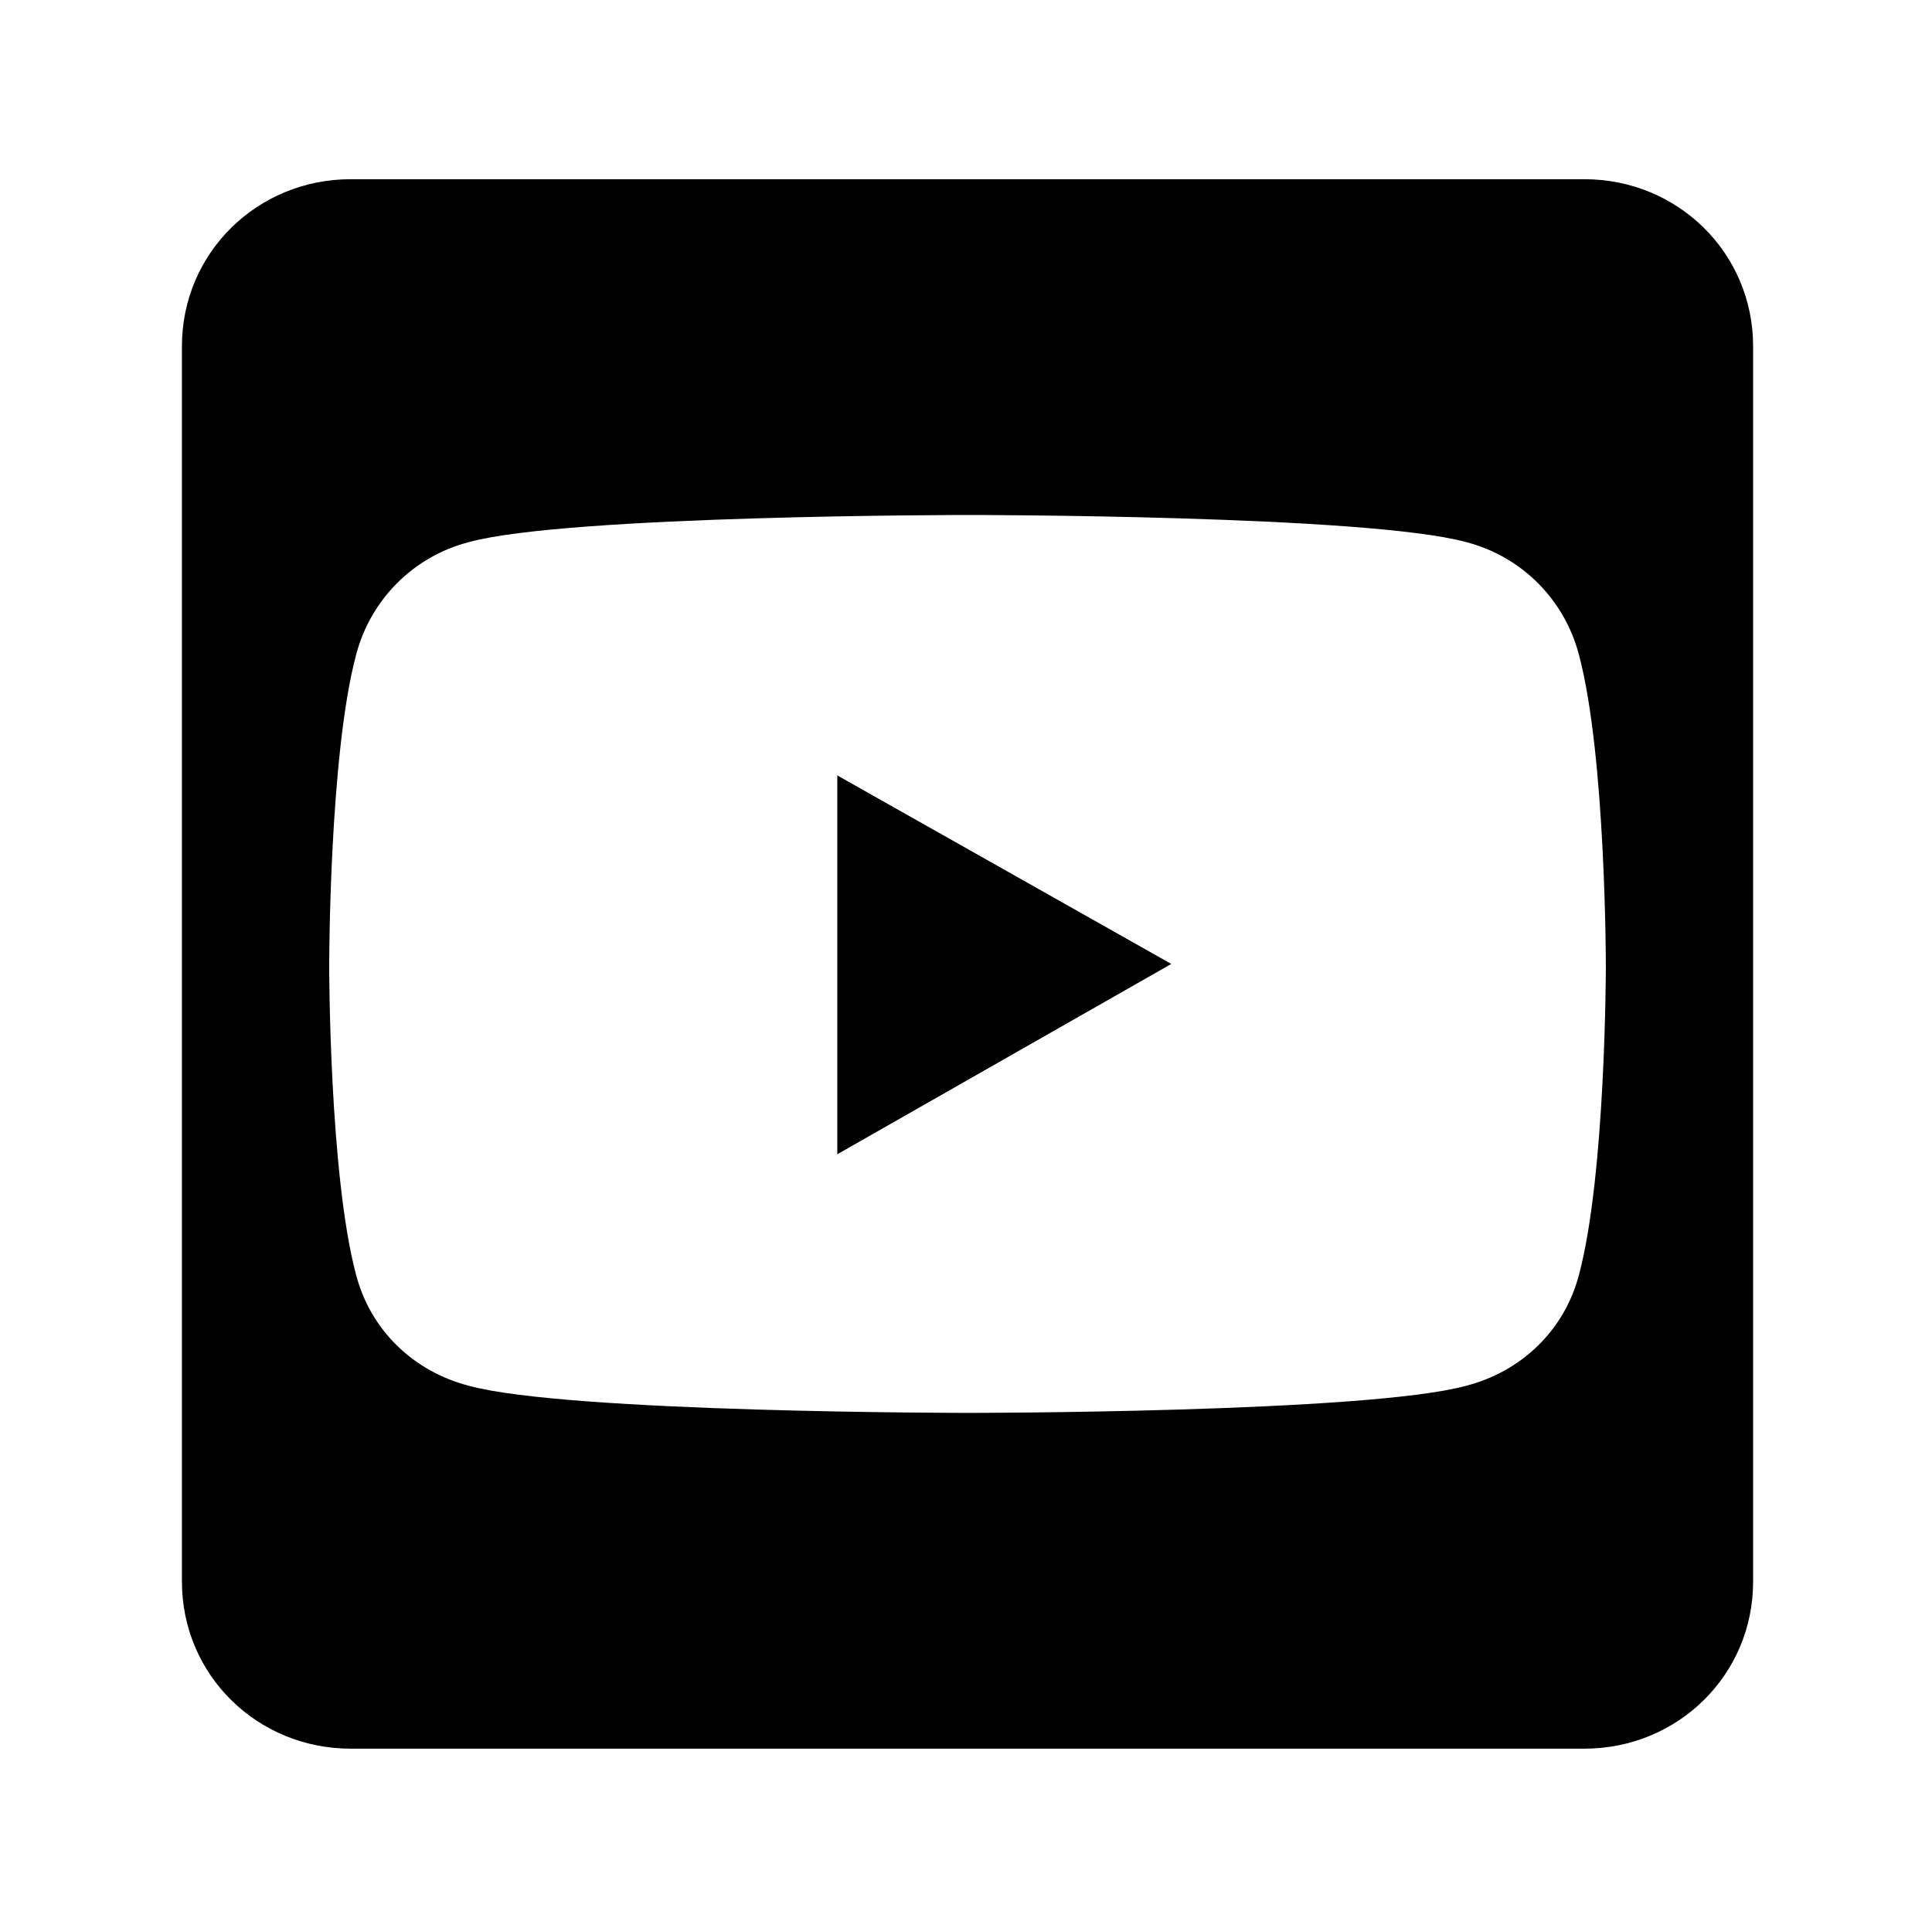 <?xml version='1.0' encoding='UTF-8'?>
<!-- This file was generated by dvisvgm 2.13.3 -->
<svg version='1.1' xmlns='http://www.w3.org/2000/svg' xmlns:xlink='http://www.w3.org/1999/xlink' viewBox='-215.38 -215.38 32.06 32'>
<title>\faYoutubeSquare</title>
<desc Packages=''/>
<defs>
<path id='g0-198' d='M3.636-4.782V-2.68L5.489-3.736L3.636-4.782ZM8.717-7.163C8.717-7.681 8.299-8.09 7.781-8.09H.936C.418-8.09 0-7.681 0-7.163V-.309C0 .209 .418 .618 .936 .618H7.781C8.299 .618 8.717 .209 8.717-.309V-7.163ZM7.9-3.726C7.9-3.726 7.9-2.57 7.751-2.012C7.671-1.704 7.432-1.474 7.123-1.395C6.575-1.245 4.364-1.245 4.364-1.245S2.142-1.245 1.594-1.395C1.285-1.474 1.046-1.704 .966-2.012C.817-2.57 .817-3.726 .817-3.726S.817-4.892 .966-5.45C1.046-5.758 1.285-5.998 1.594-6.077C2.142-6.227 4.364-6.227 4.364-6.227S6.575-6.227 7.123-6.077C7.432-5.998 7.671-5.758 7.751-5.45C7.9-4.892 7.9-3.726 7.9-3.726Z'/>
</defs>
<g id='page1' transform='scale(2.991)'>
<use x='-71' y='-62.925' xlink:href='#g0-198'/>
</g>
</svg>

